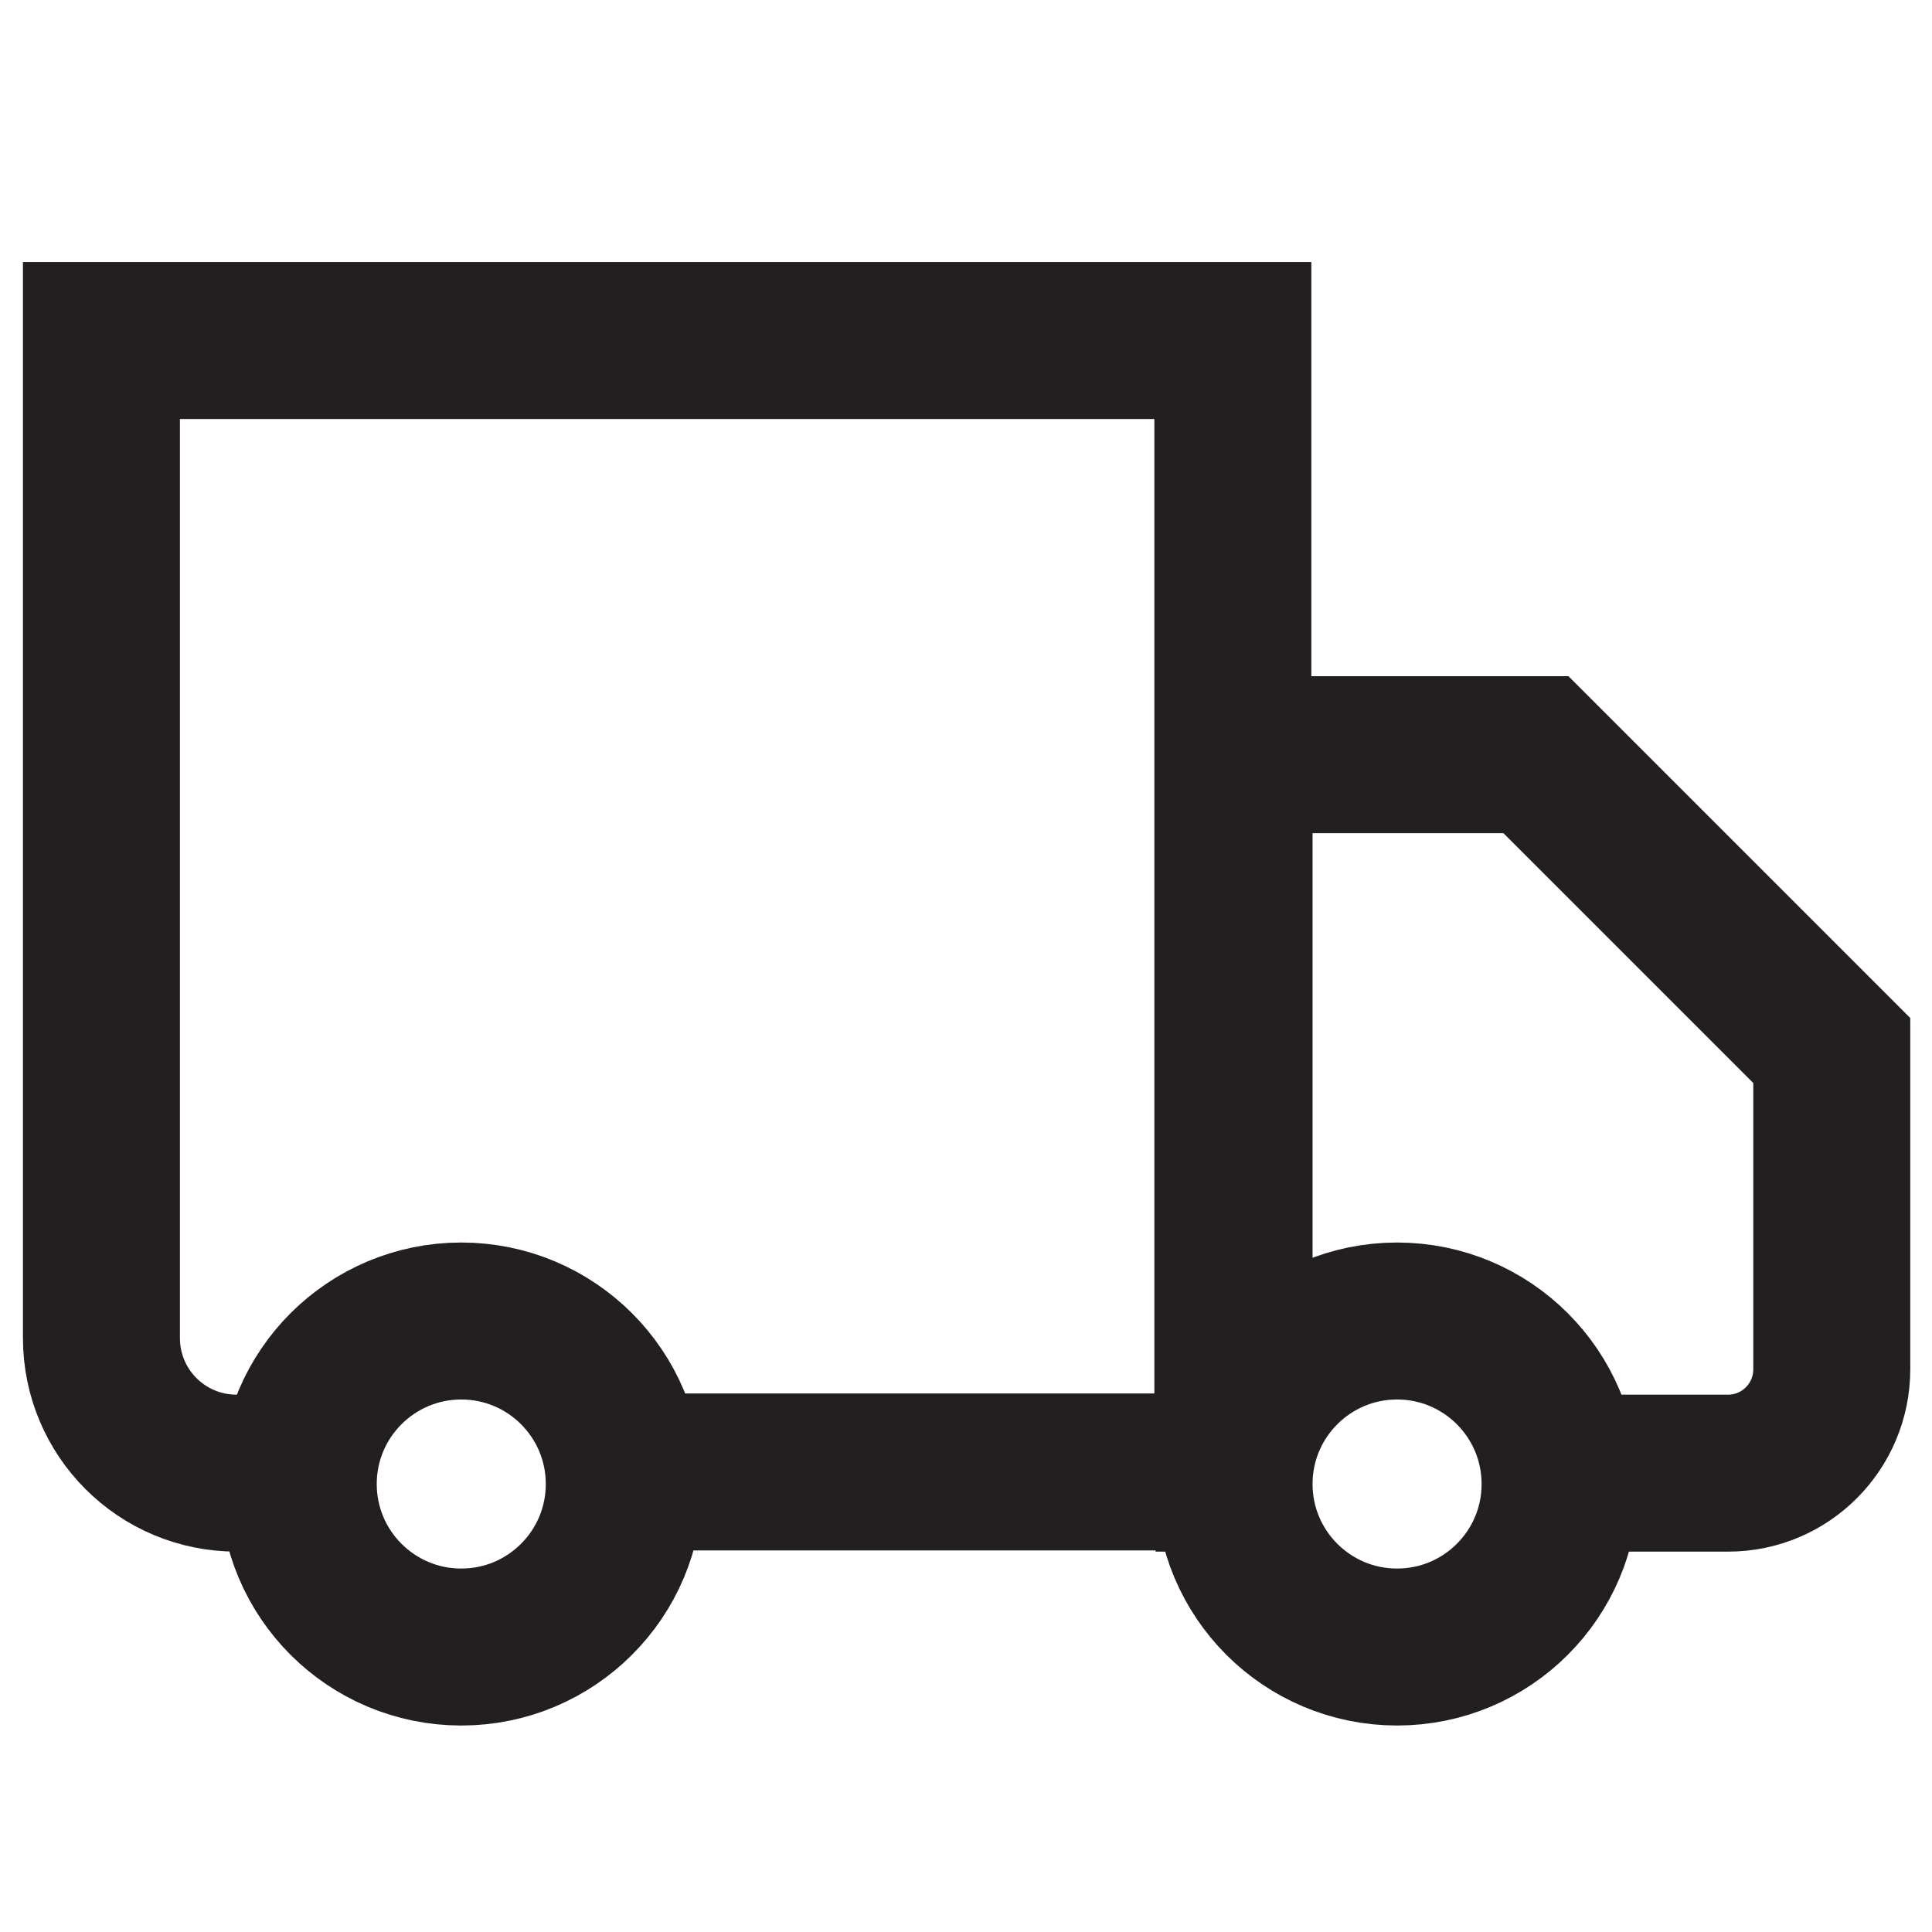 <svg viewBox="0 0 16 16" xmlns="http://www.w3.org/2000/svg" id="Layer_1">
  <defs>
    <style>
      .cls-1 {
        fill: none;
        stroke: #231f20;
        stroke-miterlimit: 10;
        stroke-width: 1.3px;
      }
    </style>
  </defs>
  <path d="M2.63,12.2h-.67c-.62,0-1.12-.5-1.12-1.12V2.82h9.37v9.37h-5.28" class="cls-1"></path>
  <path d="M10.54,12.2h-.32v-5.95h.72s1.78,0,1.78,0l2.45,2.45v2.64c0,.47-.38.86-.86.86h-1.61" class="cls-1"></path>
  <circle r="1.35" cy="12.29" cx="11.57" class="cls-1"></circle>
  <circle r="1.35" cy="12.29" cx="3.82" class="cls-1"></circle>
</svg>